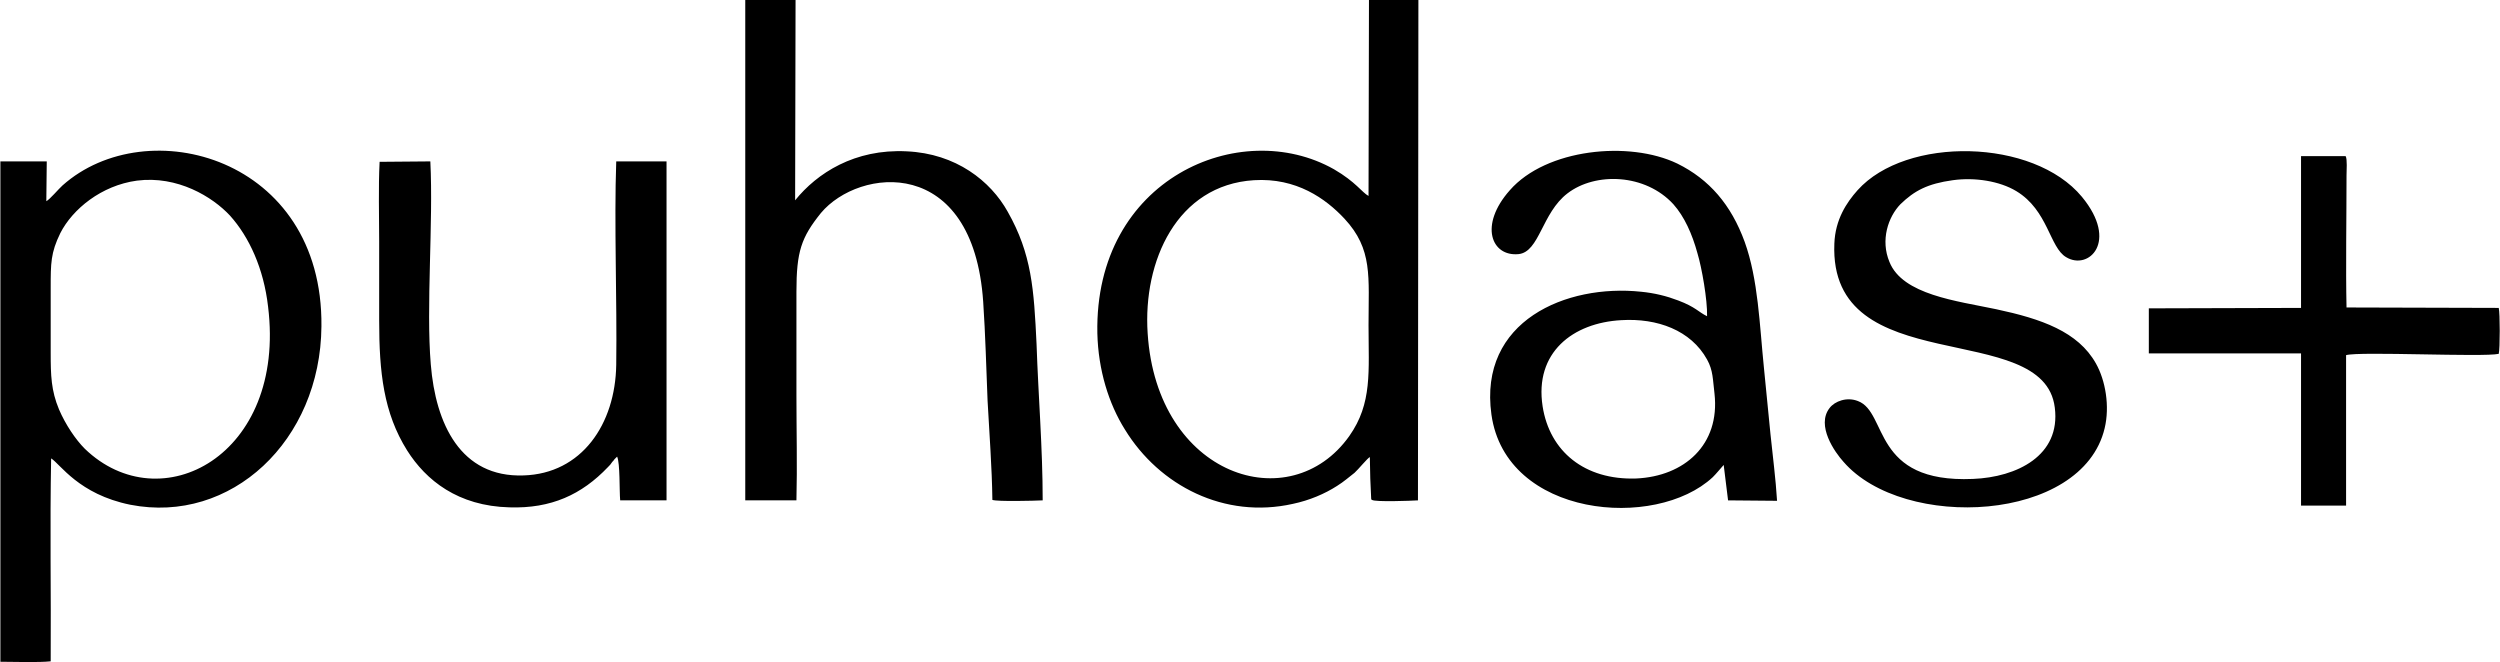 <?xml version="1.0" encoding="UTF-8"?>
<!DOCTYPE svg PUBLIC "-//W3C//DTD SVG 1.1//EN" "http://www.w3.org/Graphics/SVG/1.1/DTD/svg11.dtd">
<!-- Creator: CorelDRAW X7 -->
<svg xmlns="http://www.w3.org/2000/svg" xml:space="preserve" width="75mm" height="19.866mm" version="1.1" style="shape-rendering:geometricPrecision; text-rendering:geometricPrecision; image-rendering:optimizeQuality; fill-rule:evenodd; clip-rule:evenodd"
viewBox="0 0 5714 1514"
 xmlns:xlink="http://www.w3.org/1999/xlink">
 <defs>
  <style type="text/css">
   <![CDATA[
    .fil0 {fill:black}
   ]]>
  </style>
 </defs>
 <g id="Layer_x0020_1">
  <path class="fil0" d="M312 413c93,-12 173,37 213,80 44,49 77,121 87,208 42,341 -246,492 -419,325 -21,-21 -44,-55 -59,-90 -18,-43 -19,-78 -19,-129 0,-49 0,-99 0,-149 0,-56 0,-80 22,-125 28,-55 94,-109 175,-120zm-196 635c21,13 63,82 181,106 230,45 435,-146 437,-408 4,-387 -399,-494 -592,-322 -9,8 -29,32 -37,36l1 -91 -106 0 0 1144c29,0 88,2 115,-1 1,-153 -2,-311 1,-464zm2507 -286c-11,-165 67,-339 243,-350 97,-6 164,42 207,88 65,70 55,132 55,244 0,105 9,178 -44,253 -135,190 -440,93 -461,-235zm505 -314c-15,-8 -29,-32 -79,-61 -214,-121 -548,21 -541,375 2,84 26,161 63,220 79,129 228,205 384,170 38,-8 73,-23 101,-41 16,-10 27,-20 40,-30 8,-7 30,-34 35,-36 0,17 1,33 1,49l2 45c1,7 -2,0 2,4 8,5 89,2 105,1l1 -1144 -113 0 -1 448zm-1308 696c2,-79 0,-160 0,-240 0,-79 0,-158 0,-237 0,-92 11,-124 56,-180 87,-104 348,-134 371,203 5,75 7,151 10,226 4,75 10,152 11,227 12,4 96,2 115,1 0,-119 -10,-238 -14,-357 -6,-126 -11,-206 -66,-303 -39,-70 -118,-133 -231,-138 -119,-6 -205,50 -255,112l1 -458 -115 0 0 1144 117 0zm1706 -215c-19,-123 69,-191 180,-197 82,-5 159,23 196,90 14,25 13,46 17,78 13,117 -69,189 -179,194 -118,4 -198,-62 -214,-165zm376 -206c-19,-9 -26,-21 -66,-36 -26,-10 -54,-17 -85,-20 -170,-18 -372,66 -342,281 33,235 375,265 506,143 9,-9 16,-18 25,-28l10 81 112 1c-3,-50 -10,-103 -15,-152 -5,-51 -10,-102 -15,-152 -10,-98 -13,-202 -44,-288 -31,-85 -81,-143 -154,-179 -110,-53 -300,-34 -383,61 -71,80 -42,152 20,146 48,-5 53,-94 112,-139 64,-49 178,-45 242,25 25,28 43,68 55,112 10,33 23,107 22,144zm-3035 -353c-3,59 -1,122 -1,182 0,60 0,120 0,181 0,118 10,211 64,297 43,68 116,127 234,130 95,3 165,-29 225,-92 5,-5 6,-6 10,-12 2,-2 3,-3 5,-6l6 -6c7,15 5,78 7,100l106 0 0 -775 -115 0c-5,141 2,317 0,465 -2,136 -79,249 -212,253 -144,5 -201,-118 -212,-254 -11,-131 6,-323 -1,-464l-116 1zm3597 42c50,-7 107,2 145,25 73,44 76,129 114,151 51,31 121,-35 36,-138 -111,-134 -402,-139 -513,-15 -25,28 -51,67 -53,122 -13,316 479,169 504,375 14,110 -87,159 -187,163 -232,10 -194,-152 -263,-178 -25,-10 -53,0 -65,16 -31,40 12,101 32,123 137,158 546,139 597,-77 12,-50 2,-109 -20,-148 -41,-73 -125,-102 -228,-124 -90,-19 -214,-33 -244,-108 -21,-50 -3,-103 25,-132 32,-31 62,-47 120,-55zm899 400c1,-4 -4,-5 17,-5 8,0 15,0 23,0 14,0 29,0 43,0 74,0 202,4 264,0l1 -101 -348 0 -1 -349 -102 0 0 347 -348 1 0 103 348 0 0 348 103 0 0 -344zm0 0c30,-9 314,5 349,-3 3,-11 3,-94 0,-105l-348 -1c-2,-90 0,-207 0,-302 0,-11 2,-37 -2,-44l1 349 348 0 -1 101c-62,4 -190,0 -264,0 -14,0 -29,0 -43,0 -8,0 -15,0 -23,0 -21,0 -16,1 -17,5z"/>
 </g>
</svg>
